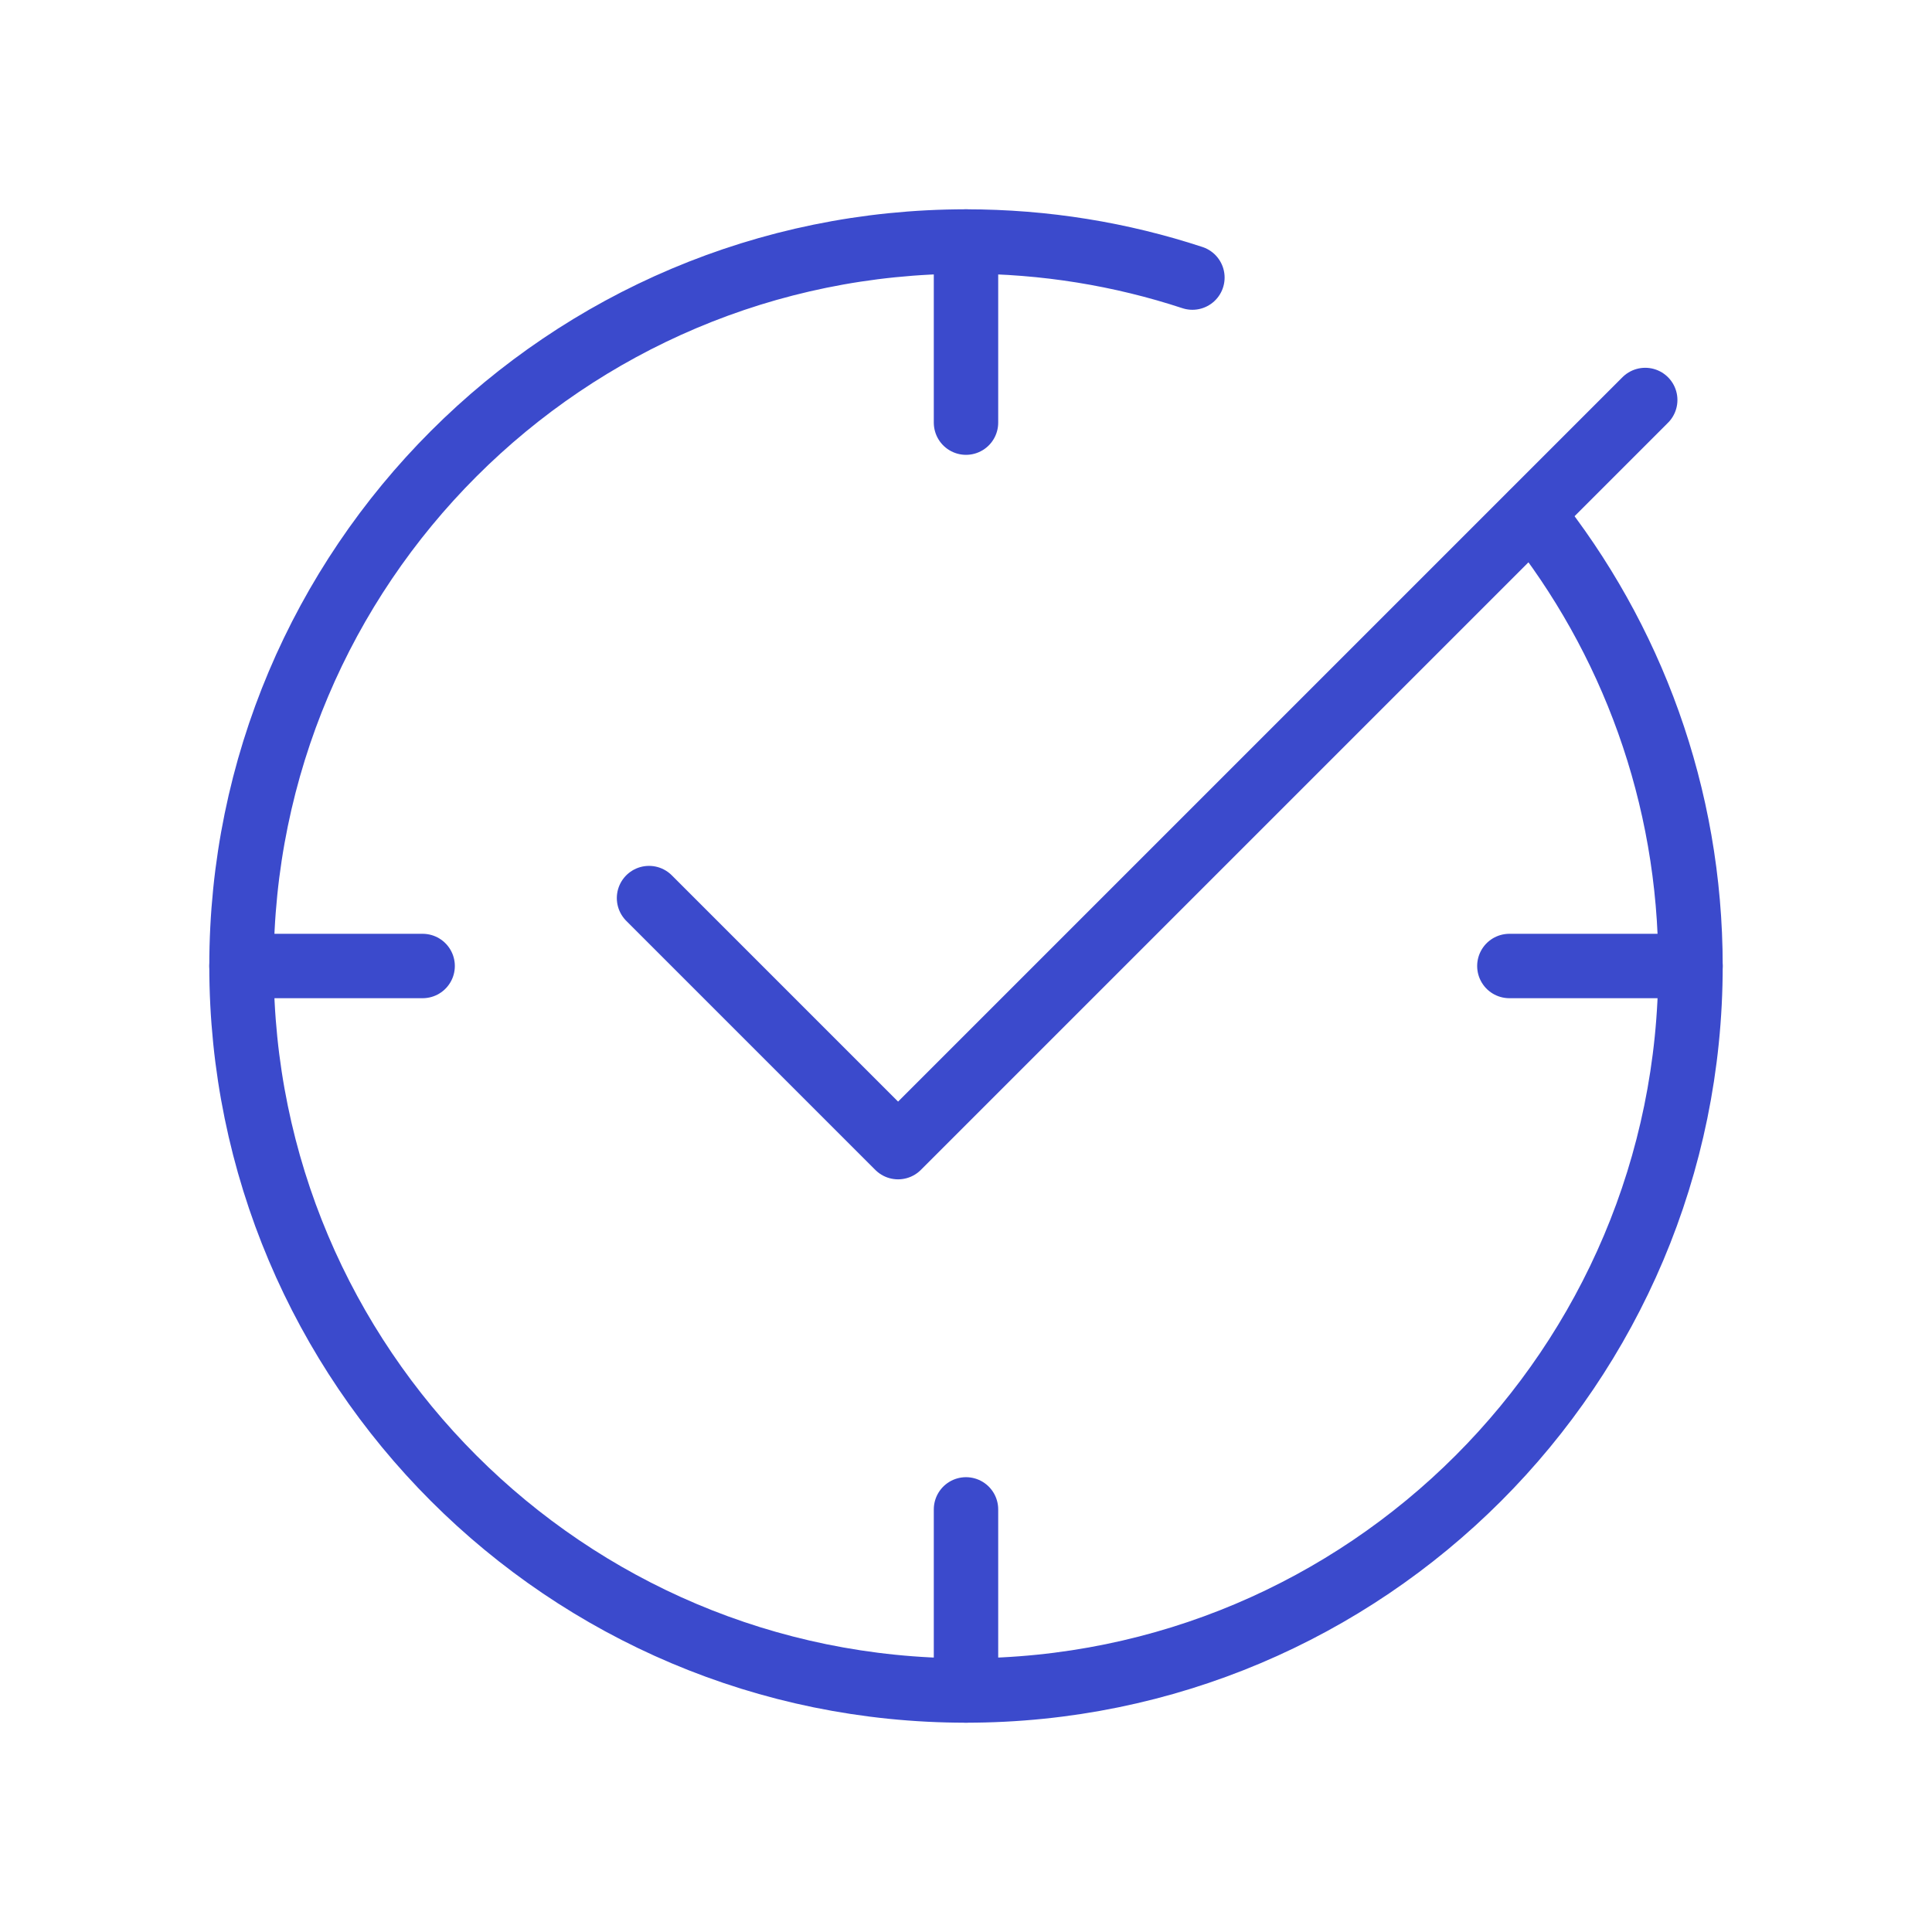 <svg width="90" height="90" viewBox="0 0 90 90" fill="none" xmlns="http://www.w3.org/2000/svg">
<path d="M71.367 23.931C75.987 29.705 78.75 37.03 78.75 45C78.75 63.64 63.64 78.75 45 78.75C26.36 78.75 11.25 63.64 11.25 45C11.25 26.36 26.36 11.25 45 11.25C48.683 11.25 52.229 11.84 55.547 12.931" stroke="#3B4ACC" stroke-width="3" stroke-linecap="round"/>
<path d="M45 70.313V78.75" stroke="#3B4ACC" stroke-width="3" stroke-linecap="round"/>
<path d="M45 11.25V19.688" stroke="#3B4ACC" stroke-width="3" stroke-linecap="round"/>
<path d="M11.25 45H19.688" stroke="#3B4ACC" stroke-width="3" stroke-linecap="round"/>
<path d="M70.312 45H78.75" stroke="#3B4ACC" stroke-width="3" stroke-linecap="round"/>
<path d="M30.234 41.836L41.836 53.438L76.641 18.633" stroke="#3B4ACC" stroke-width="3" stroke-linecap="round" stroke-linejoin="round"/>
</svg>
